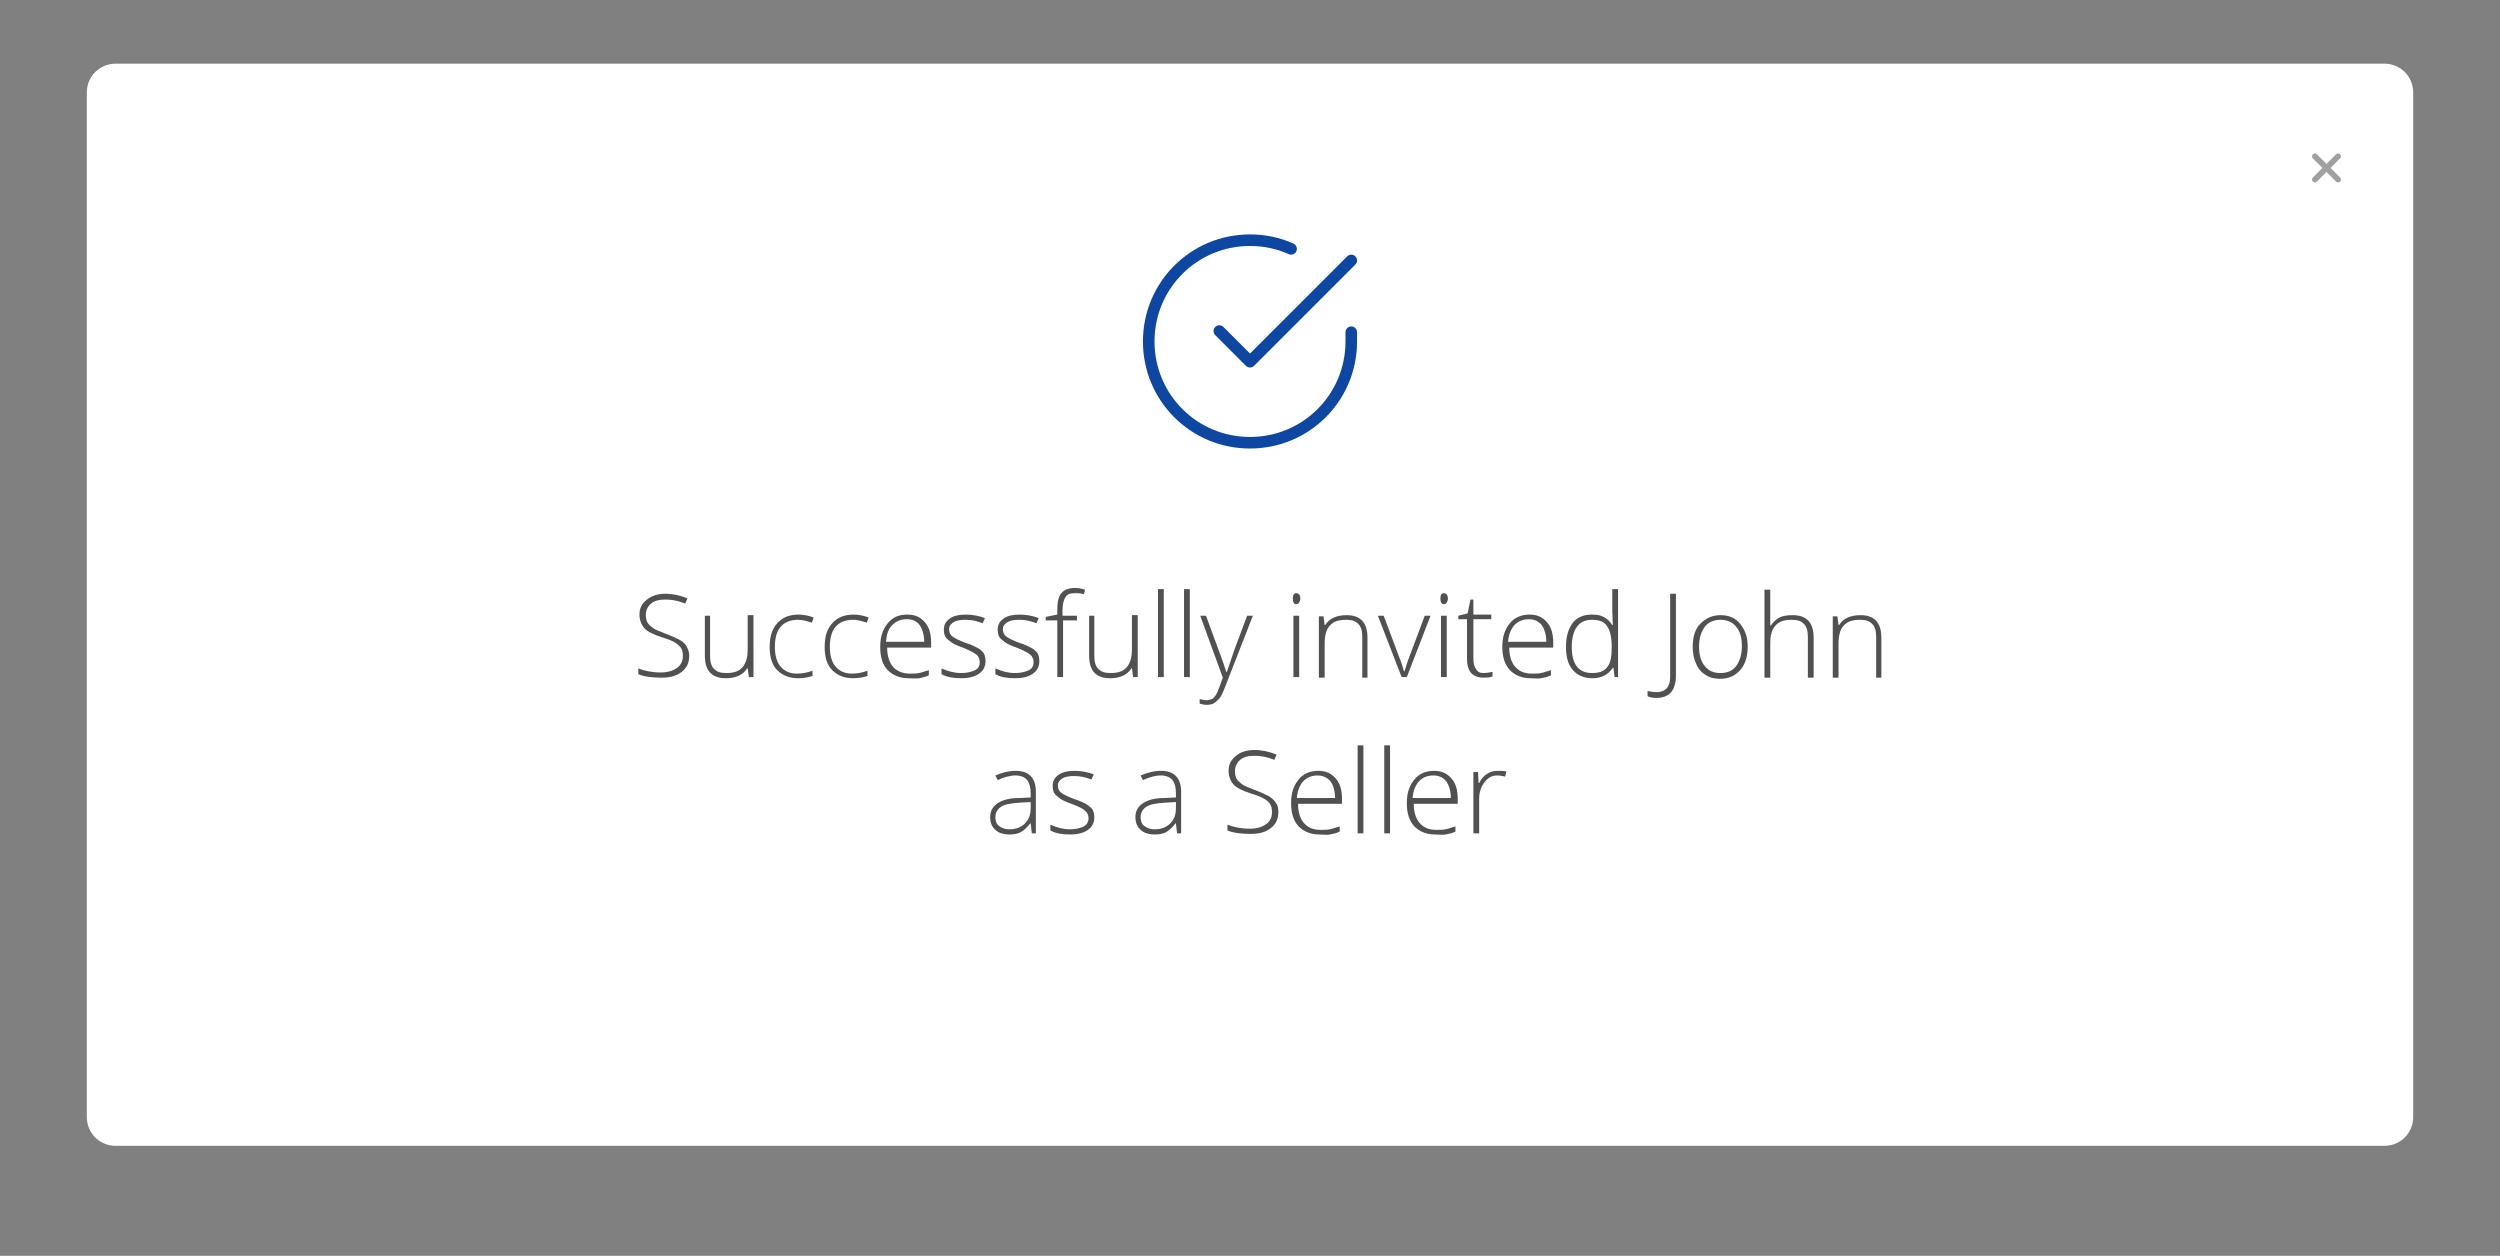 <?xml version="1.0" encoding="utf-8"?>
<!-- Generator: Adobe Illustrator 24.0.1, SVG Export Plug-In . SVG Version: 6.00 Build 0)  -->
<svg version="1.1" id="Layer_1" xmlns="http://www.w3.org/2000/svg" xmlns:xlink="http://www.w3.org/1999/xlink" x="0px" y="0px"
	 viewBox="0 0 432 217" style="enable-background:new 0 0 432 217;" xml:space="preserve">
<rect x="0" y="0" width="432" height="217" fill="#808080" stroke="none"/>
<style type="text/css">
	.st0{fill:#FFFFFF;}
	.st1{enable-background:new    ;}
	.st2{fill:#515151;}
	.st3{fill:none;stroke:#0D47A1;stroke-width:2;stroke-linecap:round;stroke-linejoin:round;}
	.st4{fill:none;stroke:#A1A1A1;stroke-linecap:round;stroke-linejoin:round;}
</style>
<g transform="translate(-421 -395)">
	<g transform="matrix(1, 0, 0, 1, 421, 395)">
		<path class="st0" d="M20,11h392c2.8,0,5,2.2,5,5v177c0,2.8-2.2,5-5,5H20c-2.8,0-5-2.2-5-5V16C15,13.2,17.2,11,20,11z"/>
	</g>
	<g class="st1">
		<path class="st2" d="M540.1,508.3c0,1.2-0.4,2.1-1.3,2.8s-2,1-3.5,1c-1.7,0-3.1-0.2-4-0.6v-1c1,0.4,2.3,0.7,3.9,0.7
			c1.2,0,2.1-0.3,2.8-0.8s1-1.2,1-2.1c0-0.5-0.1-1-0.3-1.3s-0.6-0.7-1.1-1s-1.3-0.6-2.3-0.9c-1.5-0.5-2.5-1-3-1.6s-0.8-1.4-0.8-2.3
			c0-1.1,0.4-1.9,1.3-2.6s1.9-1,3.2-1c1.3,0,2.6,0.3,3.8,0.8l-0.4,0.9c-1.2-0.5-2.3-0.7-3.4-0.7c-1.1,0-1.9,0.2-2.5,0.7
			s-0.9,1.2-0.9,2c0,0.5,0.1,1,0.3,1.3s0.5,0.6,0.9,0.9s1.2,0.6,2.2,1c1.1,0.4,1.9,0.8,2.5,1.1s1,0.8,1.2,1.2
			S540.1,507.7,540.1,508.3z"/>
		<path class="st2" d="M543.7,501.4v6.9c0,1.1,0.2,1.8,0.7,2.3s1.1,0.7,2.1,0.7c1.3,0,2.2-0.3,2.8-1s0.9-1.7,0.9-3.1v-5.9h1V512
			h-0.8l-0.2-1.5h-0.1c-0.7,1.1-1.9,1.7-3.7,1.7c-2.4,0-3.6-1.3-3.6-3.9v-6.9H543.7z"/>
		<path class="st2" d="M558.9,512.2c-1.5,0-2.7-0.5-3.6-1.4s-1.3-2.3-1.3-4c0-1.8,0.4-3.1,1.3-4.1s2.1-1.5,3.7-1.5
			c0.9,0,1.8,0.2,2.6,0.5l-0.3,0.9c-0.9-0.3-1.7-0.5-2.4-0.5c-1.3,0-2.3,0.4-3,1.2s-1,2-1,3.5c0,1.4,0.3,2.6,1,3.4s1.6,1.2,2.8,1.2
			c1,0,1.9-0.2,2.7-0.5v0.9C560.9,512,560,512.2,558.9,512.2z"/>
		<path class="st2" d="M568.4,512.2c-1.5,0-2.7-0.5-3.6-1.4s-1.3-2.3-1.3-4c0-1.8,0.4-3.1,1.3-4.1s2.1-1.5,3.7-1.5
			c0.9,0,1.8,0.2,2.6,0.5l-0.3,0.9c-0.9-0.3-1.7-0.5-2.4-0.5c-1.3,0-2.3,0.4-3,1.2s-1,2-1,3.5c0,1.4,0.3,2.6,1,3.4s1.6,1.2,2.8,1.2
			c1,0,1.9-0.2,2.7-0.5v0.9C570.4,512,569.5,512.2,568.4,512.2z"/>
		<path class="st2" d="M578,512.2c-1.5,0-2.7-0.5-3.6-1.4s-1.3-2.3-1.3-4c0-1.7,0.4-3,1.3-4.1s2-1.5,3.4-1.5c1.3,0,2.2,0.4,3,1.3
			s1.1,2.1,1.1,3.6v0.8h-7.6c0,1.5,0.4,2.6,1,3.3s1.6,1.2,2.9,1.2c0.6,0,1.1,0,1.6-0.1s1-0.3,1.7-0.5v0.9c-0.6,0.3-1.2,0.4-1.7,0.5
			S578.6,512.2,578,512.2z M577.7,502c-1,0-1.8,0.3-2.5,1s-1,1.6-1.1,2.9h6.6c0-1.2-0.3-2.2-0.8-2.9S578.6,502,577.7,502z"/>
		<path class="st2" d="M591.3,509.2c0,1-0.4,1.7-1.1,2.2s-1.7,0.8-3.1,0.8c-1.4,0-2.5-0.2-3.4-0.7v-1c1.1,0.5,2.2,0.8,3.4,0.8
			c1,0,1.8-0.2,2.4-0.5s0.8-0.8,0.8-1.4c0-0.5-0.2-1-0.6-1.3s-1.1-0.7-2.1-1.1c-1.1-0.4-1.8-0.7-2.2-1s-0.8-0.6-1-0.9
			s-0.3-0.8-0.3-1.3c0-0.8,0.3-1.4,1-1.9s1.6-0.7,2.8-0.7c1.1,0,2.2,0.2,3.3,0.6l-0.4,0.9c-1-0.4-2-0.6-2.9-0.6
			c-0.9,0-1.6,0.1-2.1,0.4s-0.8,0.7-0.8,1.2c0,0.6,0.2,1,0.6,1.3s1.2,0.7,2.3,1.1c1,0.3,1.7,0.7,2.1,0.9s0.8,0.6,1,0.9
			S591.3,508.8,591.3,509.2z"/>
		<path class="st2" d="M600.6,509.2c0,1-0.4,1.7-1.1,2.2s-1.7,0.8-3.1,0.8c-1.4,0-2.5-0.2-3.4-0.7v-1c1.1,0.5,2.2,0.8,3.4,0.8
			c1,0,1.8-0.2,2.4-0.5s0.8-0.8,0.8-1.4c0-0.5-0.2-1-0.6-1.3s-1.1-0.7-2.1-1.1c-1.1-0.4-1.8-0.7-2.2-1s-0.8-0.6-1-0.9
			s-0.3-0.8-0.3-1.3c0-0.8,0.3-1.4,1-1.9s1.6-0.7,2.8-0.7c1.1,0,2.2,0.2,3.3,0.6l-0.4,0.9c-1-0.4-2-0.6-2.9-0.6
			c-0.9,0-1.6,0.1-2.1,0.4s-0.8,0.7-0.8,1.2c0,0.6,0.2,1,0.6,1.3s1.2,0.7,2.3,1.1c1,0.3,1.7,0.7,2.1,0.9s0.8,0.6,1,0.9
			S600.6,508.8,600.6,509.2z"/>
		<path class="st2" d="M607.2,502.2h-2.5v9.8h-1v-9.8h-2v-0.6l2-0.4v-0.8c0-1.3,0.2-2.3,0.7-2.9s1.3-0.9,2.3-0.9
			c0.6,0,1.2,0.1,1.8,0.3l-0.2,0.8c-0.5-0.2-1-0.2-1.6-0.2c-0.8,0-1.3,0.2-1.6,0.7s-0.5,1.2-0.5,2.2v1h2.5V502.2z"/>
		<path class="st2" d="M610.1,501.4v6.9c0,1.1,0.2,1.8,0.7,2.3s1.1,0.7,2.1,0.7c1.3,0,2.2-0.3,2.8-1s0.9-1.7,0.9-3.1v-5.9h1V512
			h-0.8l-0.2-1.5h-0.1c-0.7,1.1-1.9,1.7-3.7,1.7c-2.4,0-3.6-1.3-3.6-3.9v-6.9H610.1z"/>
		<path class="st2" d="M622.1,512h-1v-15.2h1V512z"/>
		<path class="st2" d="M626.6,512h-1v-15.2h1V512z"/>
		<path class="st2" d="M628.4,501.4h1l2.2,6c0.7,1.8,1.1,3.1,1.3,3.7h0.1c0.3-0.8,0.7-2.1,1.3-3.8l2.2-5.9h1l-4.8,12.3
			c-0.4,1-0.7,1.7-1,2s-0.6,0.6-0.9,0.8s-0.8,0.3-1.3,0.3c-0.4,0-0.8-0.1-1.2-0.2v-0.8c0.4,0.1,0.8,0.2,1.2,0.2
			c0.3,0,0.6-0.1,0.9-0.2s0.5-0.4,0.7-0.7s0.4-0.8,0.7-1.6s0.4-1.2,0.5-1.4L628.4,501.4z"/>
		<path class="st2" d="M644.4,498.4c0-0.6,0.2-0.9,0.6-0.9c0.2,0,0.4,0.1,0.5,0.2c0.1,0.2,0.2,0.4,0.2,0.7c0,0.3-0.1,0.5-0.2,0.7
			c-0.1,0.2-0.3,0.3-0.5,0.3C644.6,499.4,644.4,499.1,644.4,498.4z M645.5,512h-1v-10.6h1V512z"/>
		<path class="st2" d="M656.4,512v-6.9c0-1.1-0.2-1.8-0.7-2.3s-1.1-0.7-2.1-0.7c-1.3,0-2.2,0.3-2.8,1c-0.6,0.6-0.9,1.7-0.9,3.1v5.9
			h-1v-10.6h0.8l0.2,1.5h0.1c0.7-1.1,1.9-1.7,3.7-1.7c2.4,0,3.6,1.3,3.6,3.9v6.9H656.4z"/>
		<path class="st2" d="M663.2,512l-4.1-10.6h1l2.7,7.2c0.4,0.9,0.6,1.7,0.8,2.4h0.1c0.3-0.9,0.5-1.7,0.8-2.4l2.7-7.2h1l-4.1,10.6
			H663.2z"/>
		<path class="st2" d="M669.9,498.4c0-0.6,0.2-0.9,0.6-0.9c0.2,0,0.4,0.1,0.5,0.2c0.1,0.2,0.2,0.4,0.2,0.7c0,0.3-0.1,0.5-0.2,0.7
			c-0.1,0.2-0.3,0.3-0.5,0.3C670.1,499.4,669.9,499.1,669.9,498.4z M671,512h-1v-10.6h1V512z"/>
		<path class="st2" d="M677.3,511.3c0.6,0,1.1-0.1,1.6-0.2v0.8c-0.5,0.2-1,0.2-1.6,0.2c-0.9,0-1.6-0.3-2.1-0.8
			c-0.4-0.5-0.7-1.3-0.7-2.4v-6.9H673v-0.6l1.6-0.4l0.5-2.4h0.5v2.6h3.1v0.8h-3.1v6.7c0,0.8,0.1,1.4,0.4,1.8
			C676.3,511.1,676.7,511.3,677.3,511.3z"/>
		<path class="st2" d="M685.5,512.2c-1.5,0-2.7-0.5-3.6-1.4c-0.9-1-1.3-2.3-1.3-4c0-1.7,0.4-3,1.3-4.1c0.8-1,2-1.5,3.4-1.5
			c1.3,0,2.2,0.4,3,1.3s1.1,2.1,1.1,3.6v0.8h-7.6c0,1.5,0.4,2.6,1,3.3c0.7,0.8,1.6,1.2,2.9,1.2c0.6,0,1.1,0,1.6-0.1s1-0.3,1.7-0.5
			v0.9c-0.6,0.3-1.2,0.4-1.7,0.5S686.1,512.2,685.5,512.2z M685.2,502c-1,0-1.8,0.3-2.5,1c-0.6,0.7-1,1.6-1.1,2.9h6.6
			c0-1.2-0.3-2.2-0.8-2.9C686.9,502.4,686.2,502,685.2,502z"/>
		<path class="st2" d="M696.1,501.2c0.8,0,1.4,0.1,2,0.4c0.6,0.3,1.1,0.8,1.5,1.4h0.1c0-0.8-0.1-1.6-0.1-2.4v-3.8h1V512h-0.6
			l-0.2-1.6h-0.1c-0.8,1.2-2,1.8-3.5,1.8c-1.5,0-2.6-0.5-3.4-1.4c-0.8-0.9-1.2-2.2-1.2-4c0-1.8,0.4-3.2,1.2-4.2
			C693.5,501.7,694.6,501.2,696.1,501.2z M696.1,502.1c-1.2,0-2,0.4-2.6,1.2c-0.6,0.8-0.9,2-0.9,3.5c0,3,1.2,4.5,3.5,4.5
			c1.2,0,2.1-0.3,2.6-1c0.6-0.7,0.8-1.8,0.8-3.4v-0.2c0-1.6-0.3-2.8-0.8-3.5C698.2,502.4,697.3,502.1,696.1,502.1z"/>
		<path class="st2" d="M707.2,515.6c-0.6,0-1.1-0.1-1.5-0.3v-0.9c0.5,0.1,1,0.2,1.5,0.2c1.6,0,2.4-0.9,2.4-2.6v-14.4h1V512
			C710.5,514.4,709.4,515.6,707.2,515.6z"/>
		<path class="st2" d="M723,506.7c0,1.7-0.4,3.1-1.3,4.1s-2,1.5-3.5,1.5c-0.9,0-1.8-0.2-2.5-0.7c-0.7-0.4-1.3-1.1-1.6-1.9
			c-0.4-0.8-0.6-1.8-0.6-2.9c0-1.7,0.4-3.1,1.3-4s2-1.5,3.5-1.5c1.5,0,2.6,0.5,3.4,1.5S723,505,723,506.7z M714.6,506.7
			c0,1.5,0.3,2.6,1,3.4c0.6,0.8,1.5,1.2,2.7,1.2s2.1-0.4,2.7-1.2c0.6-0.8,1-2,1-3.4c0-1.5-0.3-2.6-1-3.4c-0.6-0.8-1.6-1.2-2.7-1.2
			s-2.1,0.4-2.7,1.2S714.6,505.2,714.6,506.7z"/>
		<path class="st2" d="M733.4,512v-6.9c0-1.1-0.2-1.8-0.7-2.3s-1.1-0.7-2.1-0.7c-1.3,0-2.2,0.3-2.8,1c-0.6,0.6-0.9,1.7-0.9,3.1v5.9
			h-1v-15.2h1v4.8l0,1.4h0.1c0.4-0.6,0.9-1.1,1.5-1.4s1.4-0.4,2.3-0.4c2.4,0,3.6,1.3,3.6,3.9v6.9H733.4z"/>
		<path class="st2" d="M745.2,512v-6.9c0-1.1-0.2-1.8-0.7-2.3s-1.1-0.7-2.1-0.7c-1.3,0-2.2,0.3-2.8,1c-0.6,0.6-0.9,1.7-0.9,3.1v5.9
			h-1v-10.6h0.8l0.2,1.5h0.1c0.7-1.1,1.9-1.7,3.7-1.7c2.4,0,3.6,1.3,3.6,3.9v6.9H745.2z"/>
	</g>
	<g class="st1">
		<path class="st2" d="M599.3,539l-0.2-1.7H599c-0.5,0.7-1.1,1.2-1.6,1.5c-0.6,0.3-1.2,0.4-2,0.4c-1,0-1.9-0.3-2.4-0.8
			c-0.6-0.5-0.9-1.3-0.9-2.2c0-1,0.4-1.8,1.3-2.4c0.9-0.6,2.1-0.9,3.7-0.9l2-0.1v-0.7c0-1-0.2-1.8-0.6-2.3s-1.1-0.8-2-0.8
			c-1,0-2,0.3-3.1,0.8l-0.4-0.8c1.2-0.5,2.3-0.8,3.5-0.8c1.2,0,2,0.3,2.6,0.9s0.9,1.5,0.9,2.8v7.1H599.3z M595.4,538.3
			c1.1,0,2-0.3,2.7-1s1-1.5,1-2.7v-1l-1.9,0.1c-1.5,0.1-2.6,0.3-3.2,0.7s-1,1-1,1.8c0,0.7,0.2,1.2,0.6,1.5
			C594.1,538.1,594.7,538.3,595.4,538.3z"/>
		<path class="st2" d="M610.1,536.2c0,1-0.4,1.7-1.1,2.2s-1.7,0.8-3.1,0.8c-1.4,0-2.5-0.2-3.4-0.7v-1c1.1,0.5,2.2,0.8,3.4,0.8
			c1,0,1.8-0.2,2.4-0.5c0.5-0.3,0.8-0.8,0.8-1.4c0-0.5-0.2-1-0.6-1.3c-0.4-0.4-1.1-0.7-2.1-1.1c-1.1-0.4-1.8-0.7-2.2-1
			s-0.8-0.6-1-0.9c-0.2-0.3-0.3-0.8-0.3-1.3c0-0.8,0.3-1.4,1-1.9c0.7-0.5,1.6-0.7,2.8-0.7c1.1,0,2.2,0.2,3.3,0.6l-0.4,0.9
			c-1-0.4-2-0.6-2.9-0.6c-0.9,0-1.6,0.1-2.1,0.4s-0.8,0.7-0.8,1.2c0,0.6,0.2,1,0.6,1.3c0.4,0.3,1.2,0.7,2.3,1.1
			c1,0.3,1.7,0.7,2.1,0.9c0.4,0.3,0.8,0.6,1,0.9C610,535.3,610.1,535.8,610.1,536.2z"/>
		<path class="st2" d="M624.4,539l-0.2-1.7h-0.1c-0.5,0.7-1.1,1.2-1.6,1.5c-0.6,0.3-1.2,0.4-2,0.4c-1,0-1.9-0.3-2.4-0.8
			c-0.6-0.5-0.9-1.3-0.9-2.2c0-1,0.4-1.8,1.3-2.4c0.9-0.6,2.1-0.9,3.7-0.9l2-0.1v-0.7c0-1-0.2-1.8-0.6-2.3s-1.1-0.8-2-0.8
			c-1,0-2,0.3-3.1,0.8l-0.4-0.8c1.2-0.5,2.3-0.8,3.5-0.8c1.2,0,2,0.3,2.6,0.9s0.9,1.5,0.9,2.8v7.1H624.4z M620.5,538.3
			c1.1,0,2-0.3,2.7-1s1-1.5,1-2.7v-1l-1.9,0.1c-1.5,0.1-2.6,0.3-3.2,0.7s-1,1-1,1.8c0,0.7,0.2,1.2,0.6,1.5
			C619.2,538.1,619.8,538.3,620.5,538.3z"/>
		<path class="st2" d="M641.9,535.3c0,1.2-0.4,2.1-1.3,2.8c-0.9,0.7-2,1-3.5,1c-1.7,0-3.1-0.2-4-0.6v-1c1,0.4,2.3,0.7,3.9,0.7
			c1.2,0,2.1-0.3,2.8-0.8c0.7-0.5,1-1.2,1-2.1c0-0.5-0.1-1-0.3-1.3c-0.2-0.4-0.6-0.7-1.1-1c-0.5-0.3-1.3-0.6-2.3-0.9
			c-1.5-0.5-2.5-1-3-1.6s-0.8-1.4-0.8-2.3c0-1.1,0.4-1.9,1.3-2.6c0.8-0.7,1.9-1,3.2-1c1.3,0,2.6,0.3,3.8,0.8l-0.4,0.9
			c-1.2-0.5-2.3-0.7-3.4-0.7c-1.1,0-1.9,0.2-2.5,0.7s-0.9,1.2-0.9,2c0,0.5,0.1,1,0.3,1.3c0.2,0.3,0.5,0.6,0.9,0.9
			c0.4,0.3,1.2,0.6,2.2,1c1.1,0.4,1.9,0.8,2.5,1.1c0.6,0.4,1,0.8,1.2,1.2C641.8,534.1,641.9,534.7,641.9,535.3z"/>
		<path class="st2" d="M649,539.2c-1.5,0-2.7-0.5-3.6-1.4c-0.9-1-1.3-2.3-1.3-4c0-1.7,0.4-3,1.3-4.1c0.8-1,2-1.5,3.4-1.5
			c1.3,0,2.2,0.4,3,1.3s1.1,2.1,1.1,3.6v0.8h-7.6c0,1.5,0.4,2.6,1,3.3c0.7,0.8,1.6,1.2,2.9,1.2c0.6,0,1.1,0,1.6-0.1s1-0.3,1.7-0.5
			v0.9c-0.6,0.3-1.2,0.4-1.7,0.5S649.6,539.2,649,539.2z M648.7,529c-1,0-1.8,0.3-2.5,1c-0.6,0.7-1,1.6-1.1,2.9h6.6
			c0-1.2-0.3-2.2-0.8-2.9C650.4,529.4,649.6,529,648.7,529z"/>
		<path class="st2" d="M656.6,539h-1v-15.2h1V539z"/>
		<path class="st2" d="M661.2,539h-1v-15.2h1V539z"/>
		<path class="st2" d="M669,539.2c-1.5,0-2.7-0.5-3.6-1.4c-0.9-1-1.3-2.3-1.3-4c0-1.7,0.4-3,1.3-4.1c0.8-1,2-1.5,3.4-1.5
			c1.3,0,2.2,0.4,3,1.3s1.1,2.1,1.1,3.6v0.8h-7.6c0,1.5,0.4,2.6,1,3.3c0.7,0.8,1.6,1.2,2.9,1.2c0.6,0,1.1,0,1.6-0.1s1-0.3,1.7-0.5
			v0.9c-0.6,0.3-1.2,0.4-1.7,0.5S669.6,539.2,669,539.2z M668.7,529c-1,0-1.8,0.3-2.5,1c-0.6,0.7-1,1.6-1.1,2.9h6.6
			c0-1.2-0.3-2.2-0.8-2.9C670.4,529.4,669.7,529,668.7,529z"/>
		<path class="st2" d="M679.9,528.2c0.4,0,0.9,0,1.4,0.1l-0.2,0.9c-0.4-0.1-0.9-0.2-1.4-0.2c-0.9,0-1.6,0.4-2.2,1.2
			c-0.6,0.8-0.9,1.7-0.9,2.9v5.9h-1v-10.6h0.8l0.1,1.9h0.1c0.4-0.8,0.9-1.3,1.4-1.6C678.6,528.3,679.2,528.2,679.9,528.2z"/>
	</g>
	<g transform="translate(617.5 434.506)">
		<path class="st3" d="M37,17.9v1.6C37,29.2,29.2,37,19.5,37C9.8,37,2,29.2,2,19.5C2,9.8,9.8,2,19.5,2c2.5,0,4.9,0.5,7.1,1.5"/>
		<path class="st3" d="M37,5.5L19.5,23l-5.3-5.3"/>
	</g>
	<g transform="translate(814.619 415.619)">
		<line class="st4" x1="10.4" y1="6.4" x2="6.4" y2="10.4"/>
		<line class="st4" x1="6.4" y1="6.4" x2="10.4" y2="10.4"/>
	</g>
</g>
</svg>
